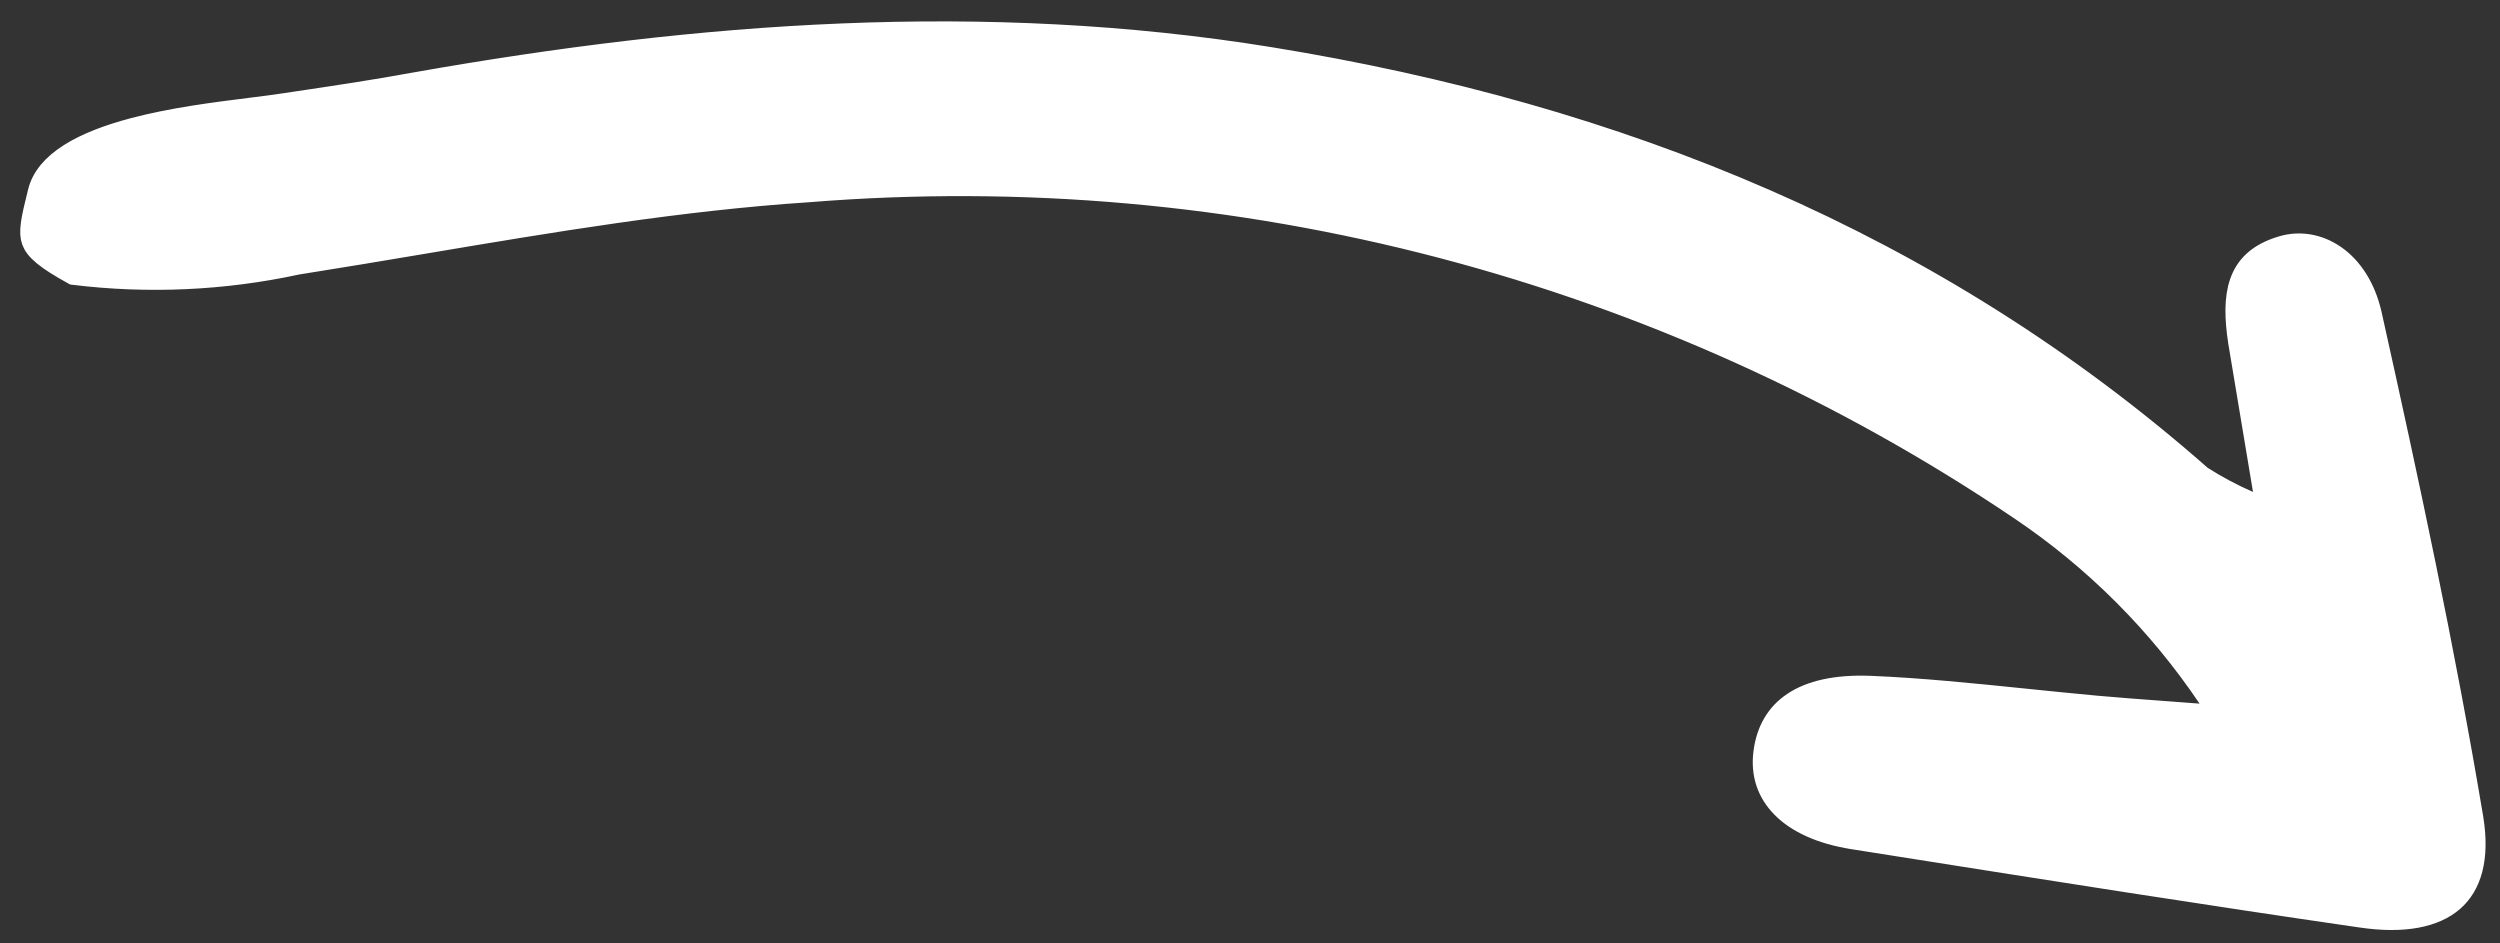 <svg xmlns="http://www.w3.org/2000/svg" width="114" height="43" viewBox="0 0 114 43" fill="none"><rect x="0" y="0" width="114" height="43" fill="#333333" stroke="none"/><path d="M92.133 23.225C75.888 12.261 56.397 7.146 36.861 8.723C31.017 9.106 25.165 10.091 19.337 11.073C17.411 11.397 15.489 11.72 13.57 12.022L13.556 12.024L13.542 12.027C10.196 12.75 6.753 12.906 3.356 12.49C2.739 12.15 2.308 11.878 2.007 11.632C1.699 11.38 1.557 11.178 1.487 10.989C1.417 10.798 1.4 10.561 1.451 10.196C1.501 9.84 1.606 9.413 1.747 8.841L1.766 8.763L1.766 8.762C1.93 8.093 2.413 7.525 3.181 7.038C3.951 6.55 4.962 6.172 6.084 5.875C7.871 5.401 9.849 5.154 11.437 4.955C11.848 4.903 12.233 4.855 12.581 4.807L12.581 4.807L12.587 4.806C12.868 4.764 13.15 4.722 13.432 4.68C15.252 4.41 17.094 4.136 18.973 3.79C31.924 1.503 44.88 0.534 57.907 2.645C73.761 5.216 88.17 10.999 100.343 21.711L100.373 21.737L100.406 21.758C101.086 22.189 101.798 22.568 102.536 22.891L103.382 23.263L103.23 22.351L102.097 15.555C102.097 15.553 102.097 15.552 102.096 15.551C101.943 14.519 101.915 13.601 102.174 12.87C102.417 12.18 102.935 11.601 104.028 11.269L104.032 11.268C105.642 10.764 107.542 11.823 108.112 14.338C109.813 21.974 111.451 29.611 112.74 37.306C113.044 39.161 112.652 40.372 111.851 41.07C111.029 41.785 109.637 42.091 107.66 41.798L107.659 41.798C100.58 40.771 93.511 39.653 86.448 38.536C85.799 38.433 85.149 38.33 84.5 38.228L84.499 38.227C83.023 37.997 81.946 37.481 81.278 36.807C80.622 36.146 80.328 35.304 80.454 34.321C80.582 33.312 81.028 32.556 81.781 32.054C82.551 31.54 83.697 31.255 85.282 31.318C87.553 31.41 89.959 31.656 92.378 31.904C93.452 32.014 94.528 32.124 95.597 32.222C96.51 32.305 97.438 32.374 98.817 32.476C99.25 32.508 99.727 32.544 100.262 32.584L101.29 32.662L100.714 31.806C98.434 28.419 95.52 25.506 92.133 23.225ZM92.133 23.225C92.133 23.226 92.133 23.226 92.134 23.226L91.854 23.64L92.133 23.225C92.133 23.225 92.133 23.225 92.133 23.225Z" fill="white" stroke="white"></path></svg>